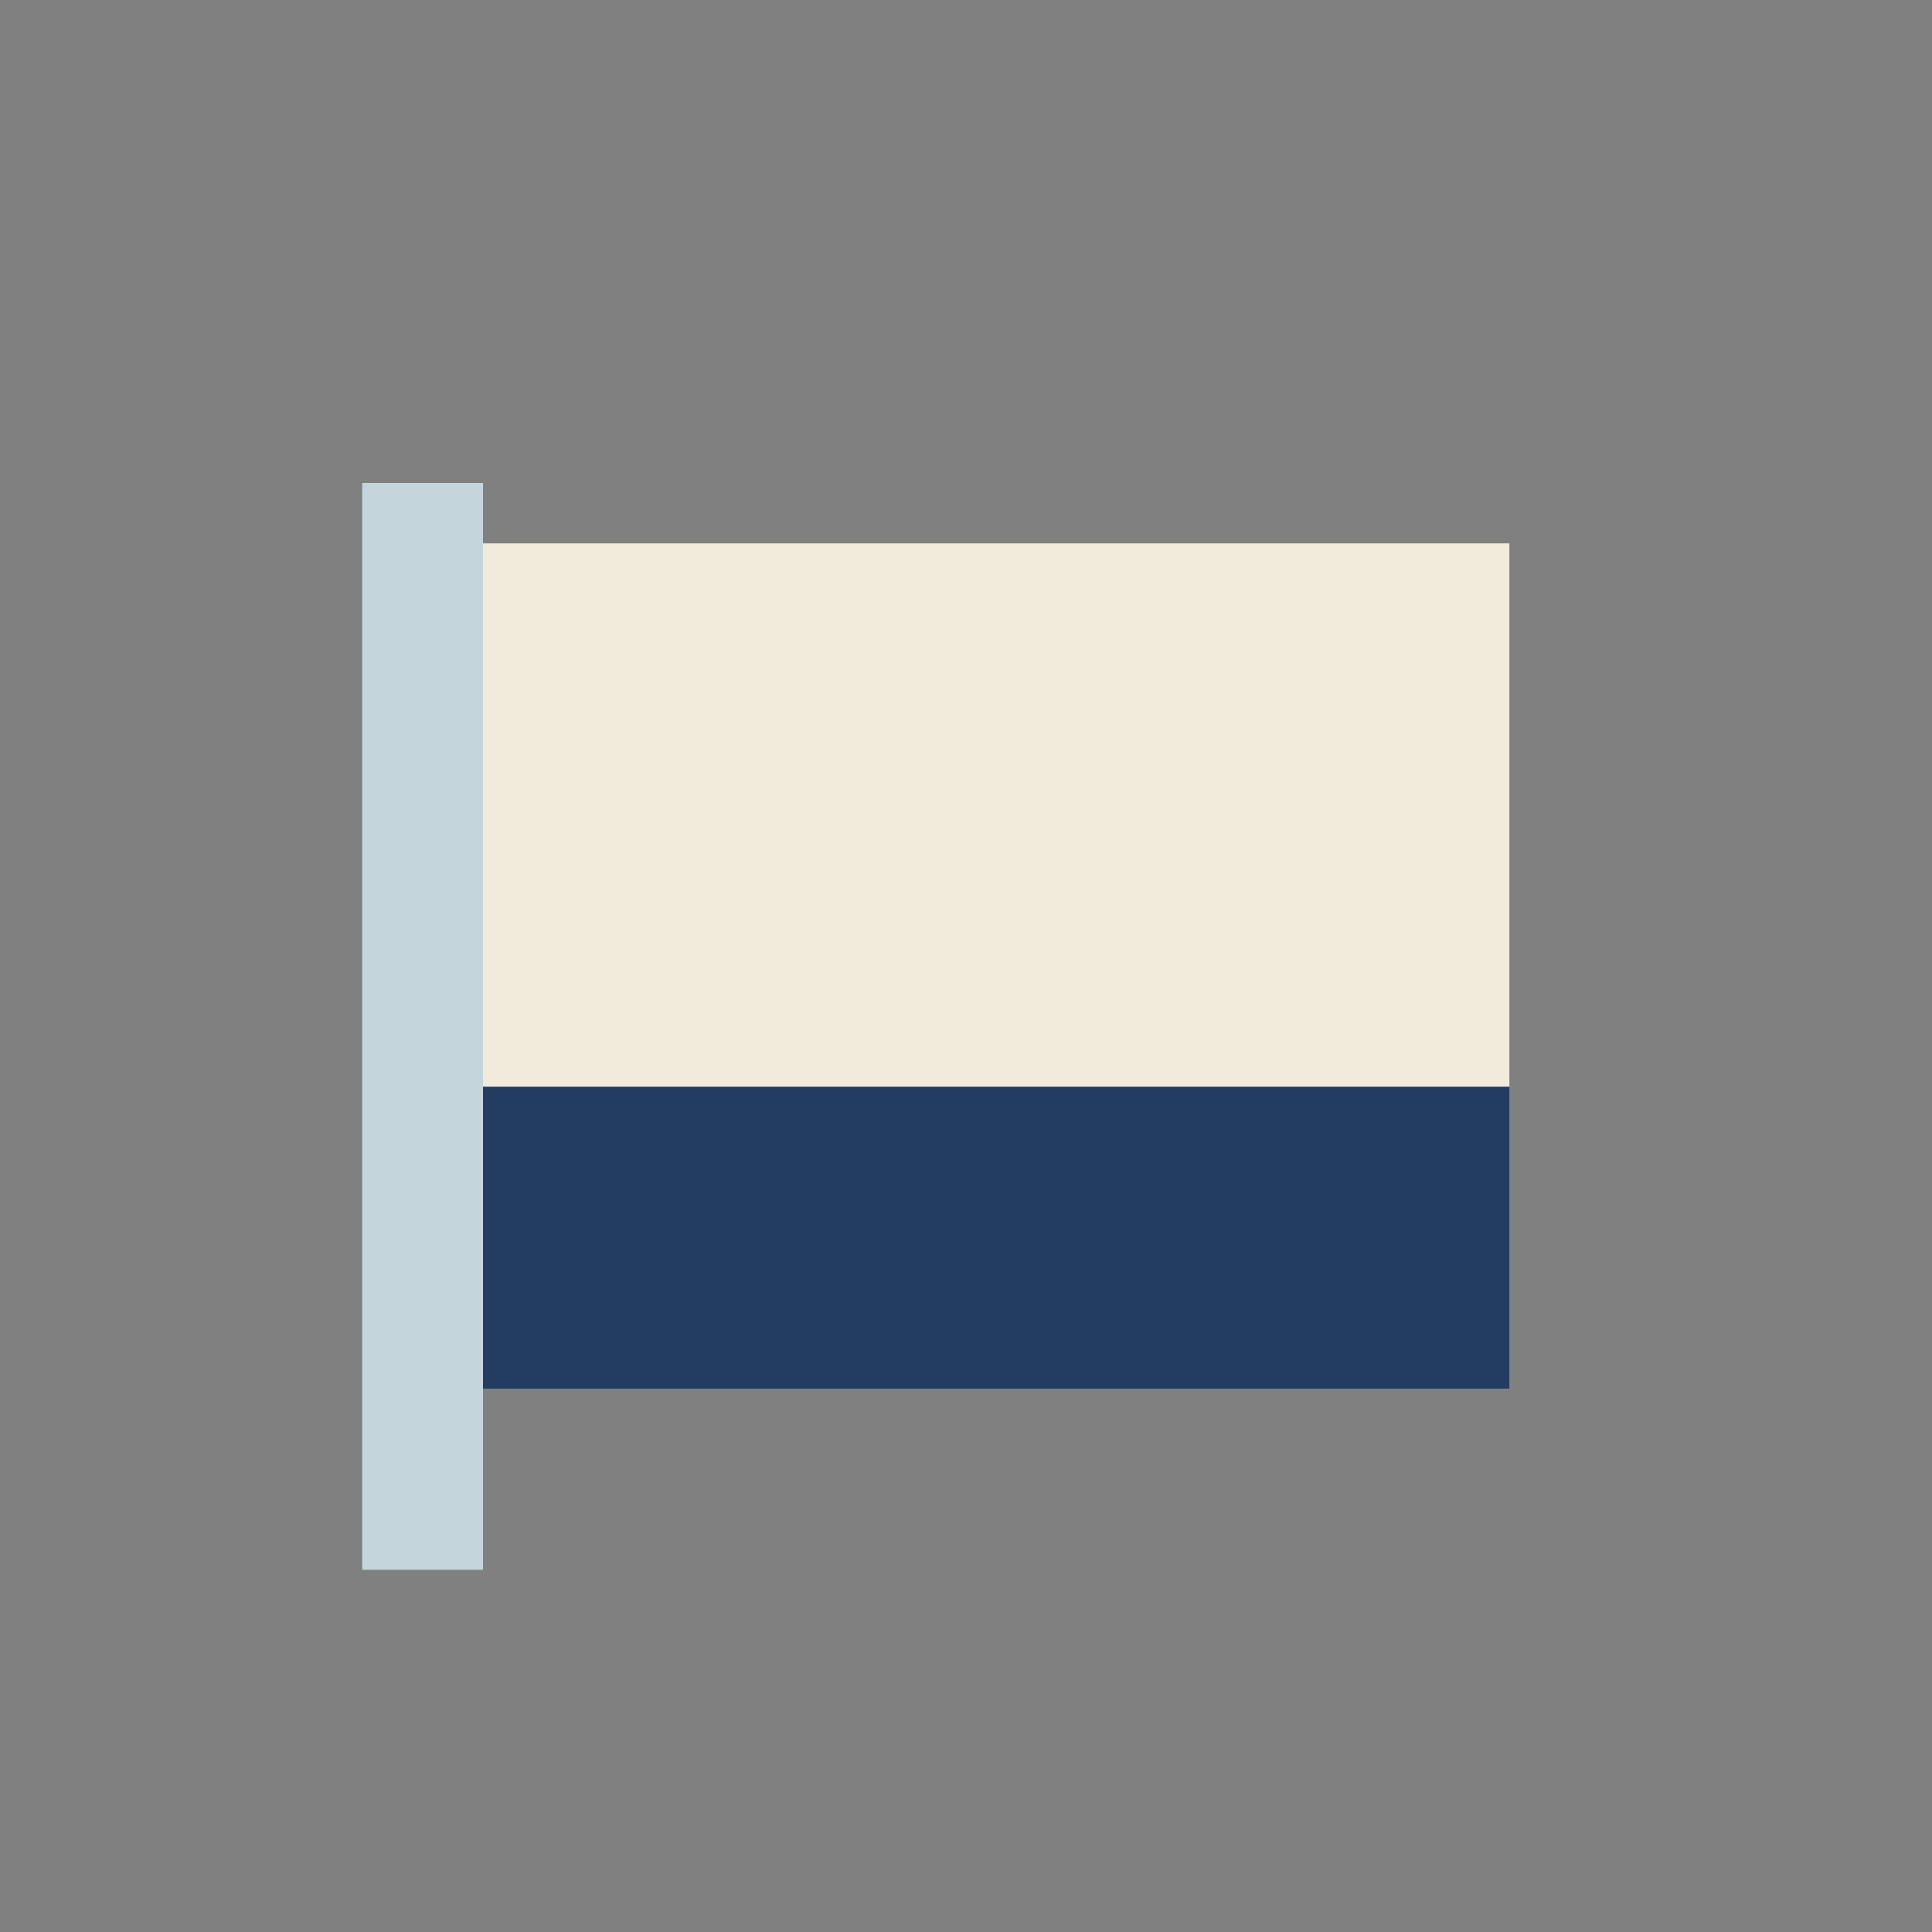 <?xml version="1.0" encoding="UTF-8"?>
<svg xmlns="http://www.w3.org/2000/svg" width="32" height="32" viewBox="0 0 32 32"><rect x="0" y="0" width="32" height="32" fill="#808080" stroke="none"/><rect x="7" y="9" width="18" height="9" fill="#F2EADA"/><rect x="7" y="18" width="18" height="5" fill="#223D61"/><path d="M7 8v18" stroke="#C4D6DC" stroke-width="2"/></svg>